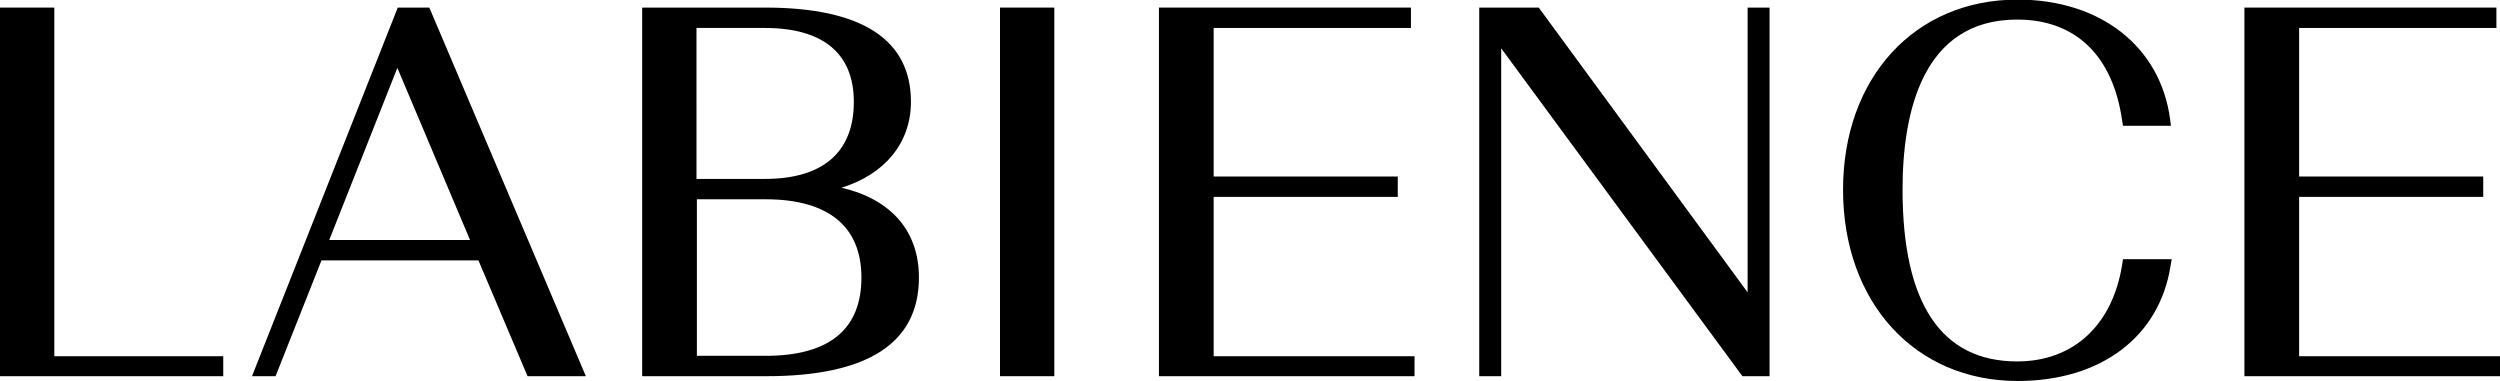 <?xml version="1.0" encoding="utf-8"?>
<!-- Generator: Adobe Illustrator 25.2.0, SVG Export Plug-In . SVG Version: 6.00 Build 0)  -->
<svg version="1.1" id="Layer_1" xmlns="http://www.w3.org/2000/svg" xmlns:xlink="http://www.w3.org/1999/xlink" x="0px" y="0px"
	 viewBox="0 0 626 95.5" style="enable-background:new 0 0 626 95.5;" xml:space="preserve">
<polygon points="13.6,1.9 0,1.9 0,94.2 55.9,94.2 55.9,89.2 13.6,89.2 "/>
<path d="M99.6,1.9L63.1,94.2H69l11.5-29h39.3l12.3,29h14.6L107.5,1.9H99.6z M82.4,60.2L99.5,17l18.2,43.1H82.4z"/>
<path d="M210.7,47c10.8-3.3,17.4-11.2,17.4-21.5c0-15.6-12.3-23.6-36.5-23.6h-30.8v92.3h31.1c25.4,0,38.2-8.3,38.2-24.7
	C230.1,57.9,223.2,49.9,210.7,47z M191.5,44.8h-17.1V7h17.1c14.6,0,22.3,6.4,22.3,18.5C213.8,38.1,206.1,44.8,191.5,44.8z
	 M174.5,49.9h17.2c15.7,0,24,6.8,24,19.6c0,13-8.1,19.6-24,19.6h-17.2V49.9z"/>
<rect x="250.4" y="1.9" width="13.6" height="92.3"/>
<polygon points="303.9,49.3 350,49.3 350,44.2 303.9,44.2 303.9,7 353.3,7 353.3,1.9 290.2,1.9 290.2,94.2 354.2,94.2 354.2,89.2 
	303.9,89.2 "/>
<polygon points="437.6,73.2 385.3,1.9 370.4,1.9 370.4,94.2 375.9,94.2 375.9,12.1 436.3,94.2 443.1,94.2 443.1,1.9 437.6,1.9 "/>
<path d="M531.4,66.2c-2.4,15.2-12.2,24.3-26.3,24.3c-19,0-28.7-14.5-28.7-43c0-19.4,5-42.6,28.7-42.6c14.6,0,24,9,26.3,25.4l0.2,1.2
	h12l-0.2-1.6c-2.4-18.2-17.4-30-38.2-30c-25.8,0-43.7,19.6-43.7,47.6c0,28.2,18,47.9,43.7,47.9c20.8,0,35.5-11,38.3-28.8l0.3-1.7
	h-12.2L531.4,66.2z"/>
<polygon points="575.7,89.2 575.7,49.3 621.8,49.3 621.8,44.2 575.7,44.2 575.7,7 625.1,7 625.1,1.9 562,1.9 562,94.2 626,94.2 
	626,89.2 "/>
</svg>
